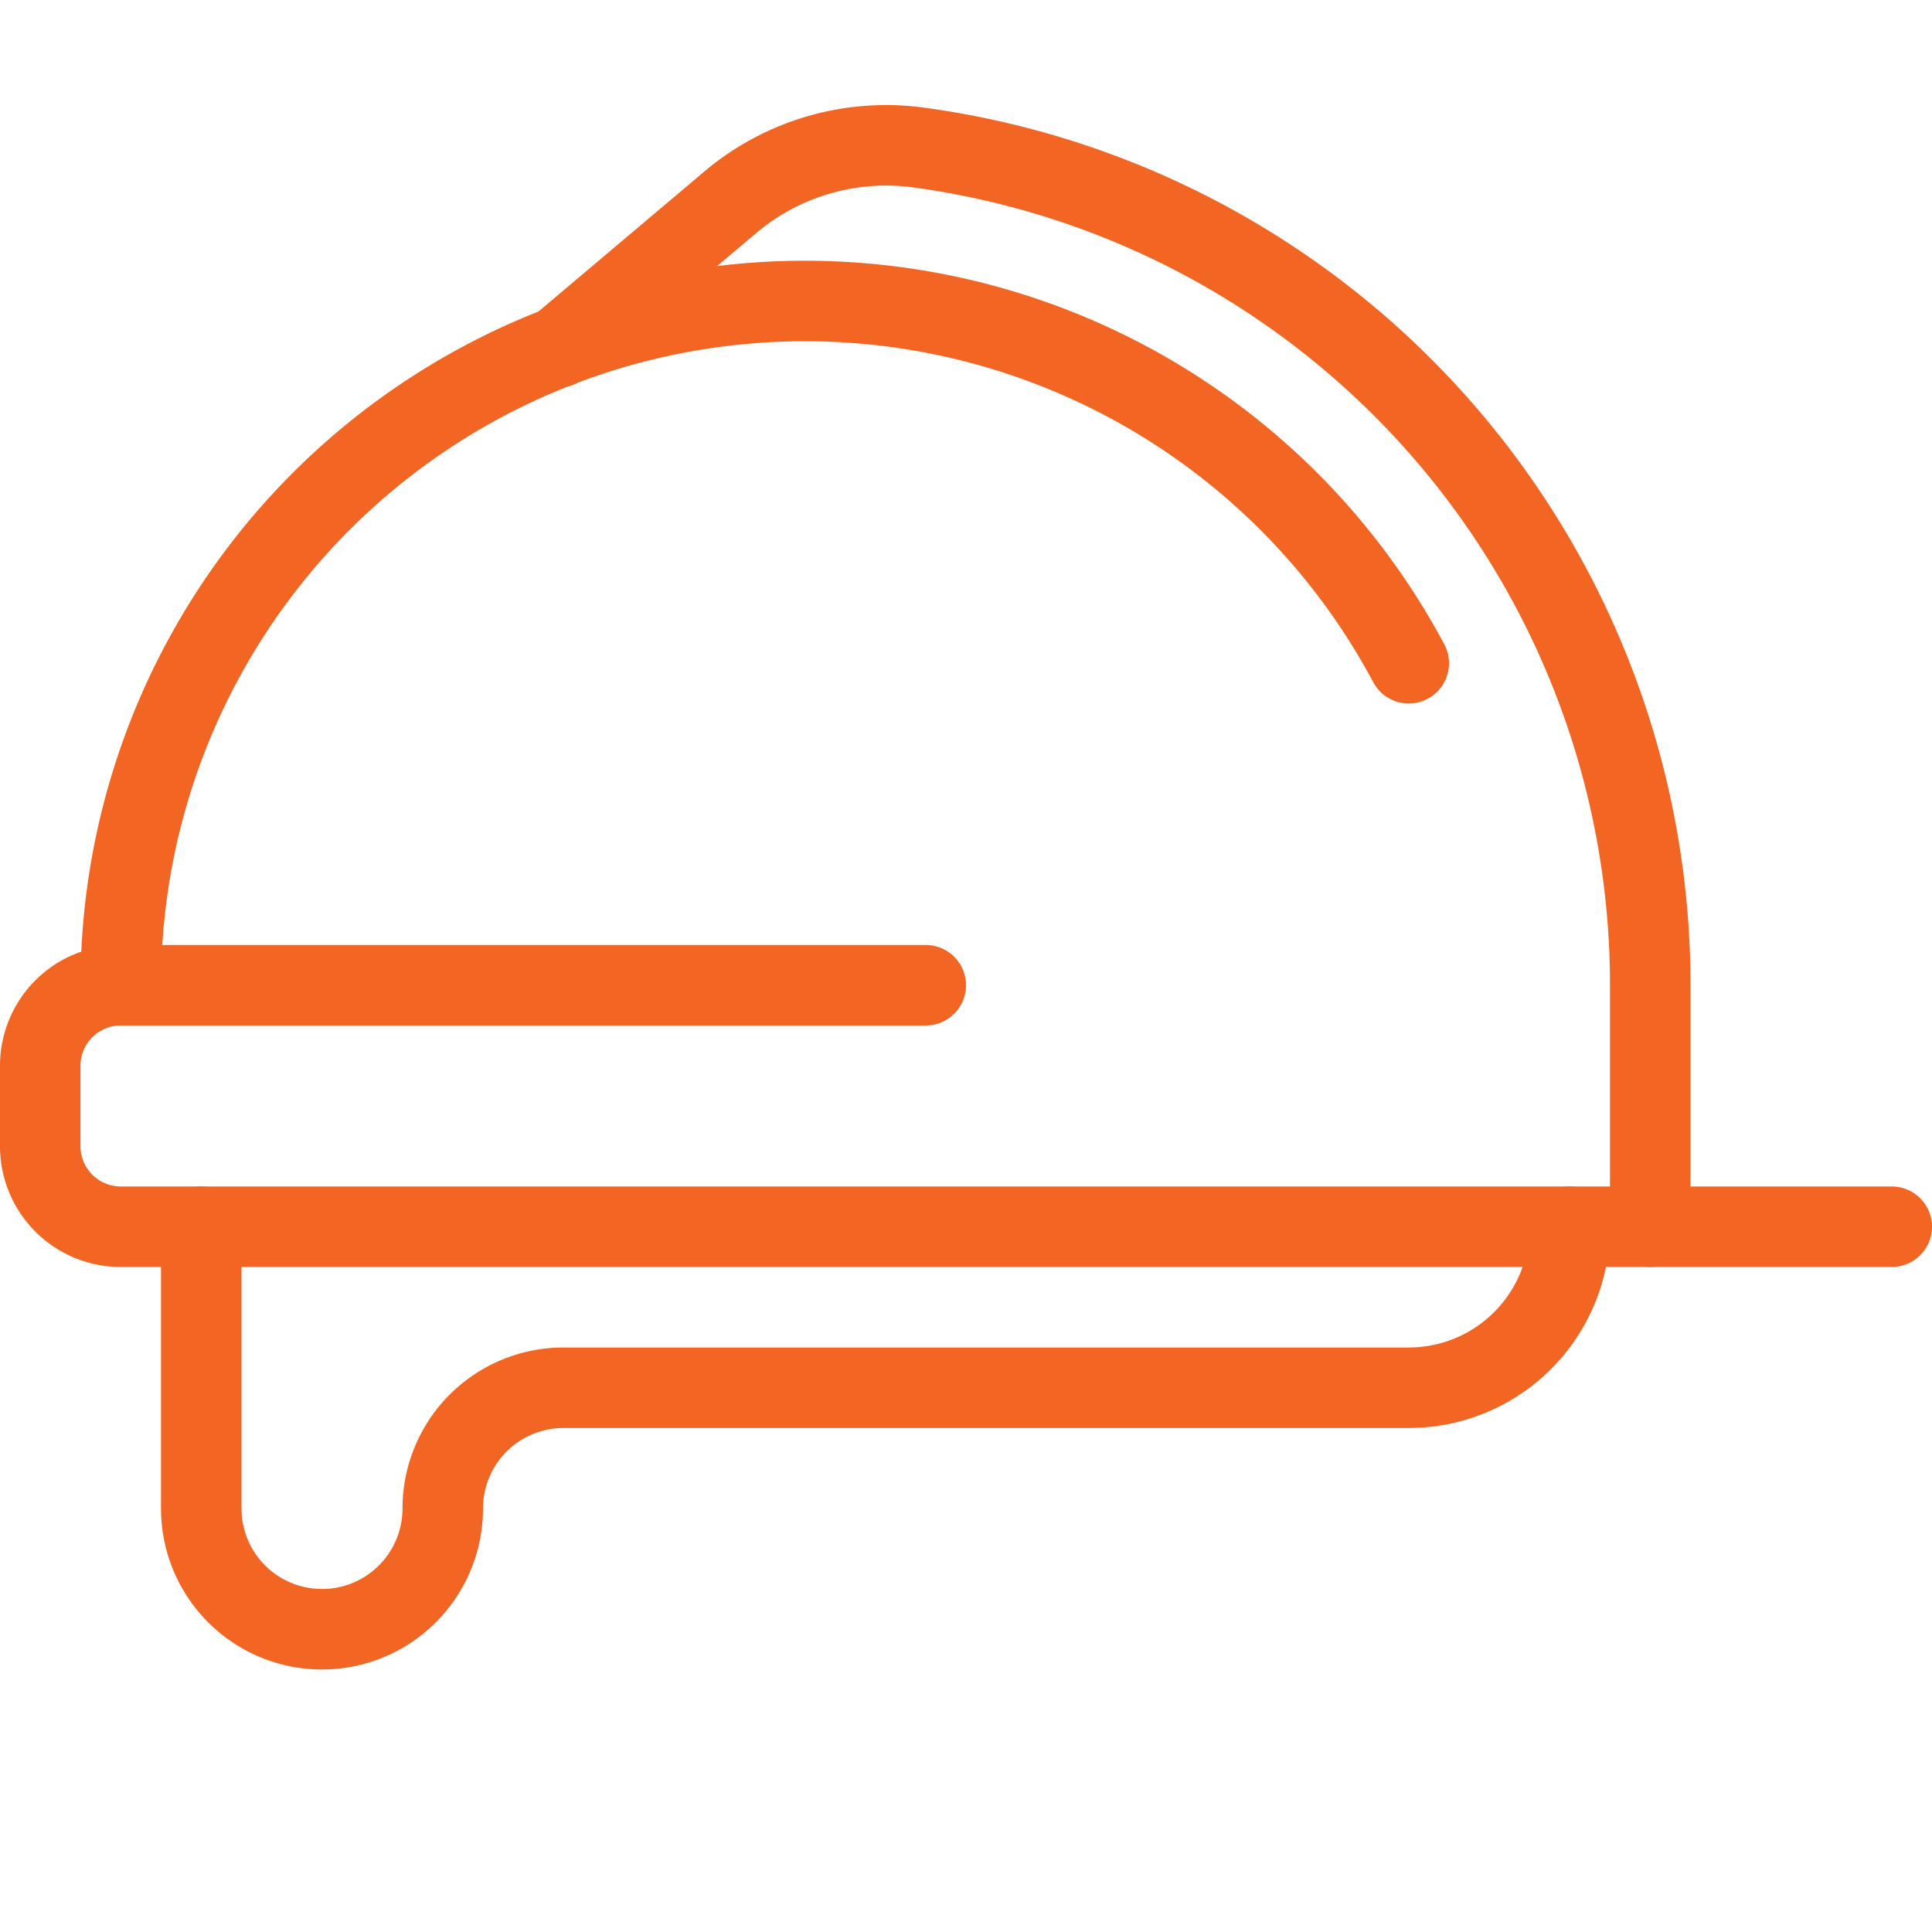 <svg xmlns="http://www.w3.org/2000/svg" viewBox="0 0 24 24"><defs><style>.a{fill:none;stroke:rgb(242,101,34);stroke-linecap:round;stroke-linejoin:round;}</style></defs><title>safety-helmet</title><path class="a" d="M23.5,15.239H1.5a1,1,0,0,1-1-1v-1a1,1,0,0,1,1-1h10"/><path class="a" d="M1.5,12.239a8.5,8.5,0,0,1,16-4"/><path class="a" d="M20.5,15.239v-3A10.5,10.5,0,0,0,11.4,1.831,3,3,0,0,0,9.087,2.5L6.937,4.315"/><path class="a" d="M2.5,15.239v3.5a1.5,1.5,0,0,0,3,0,1.5,1.5,0,0,1,1.5-1.5H17.5a2,2,0,0,0,2-2"/></svg>